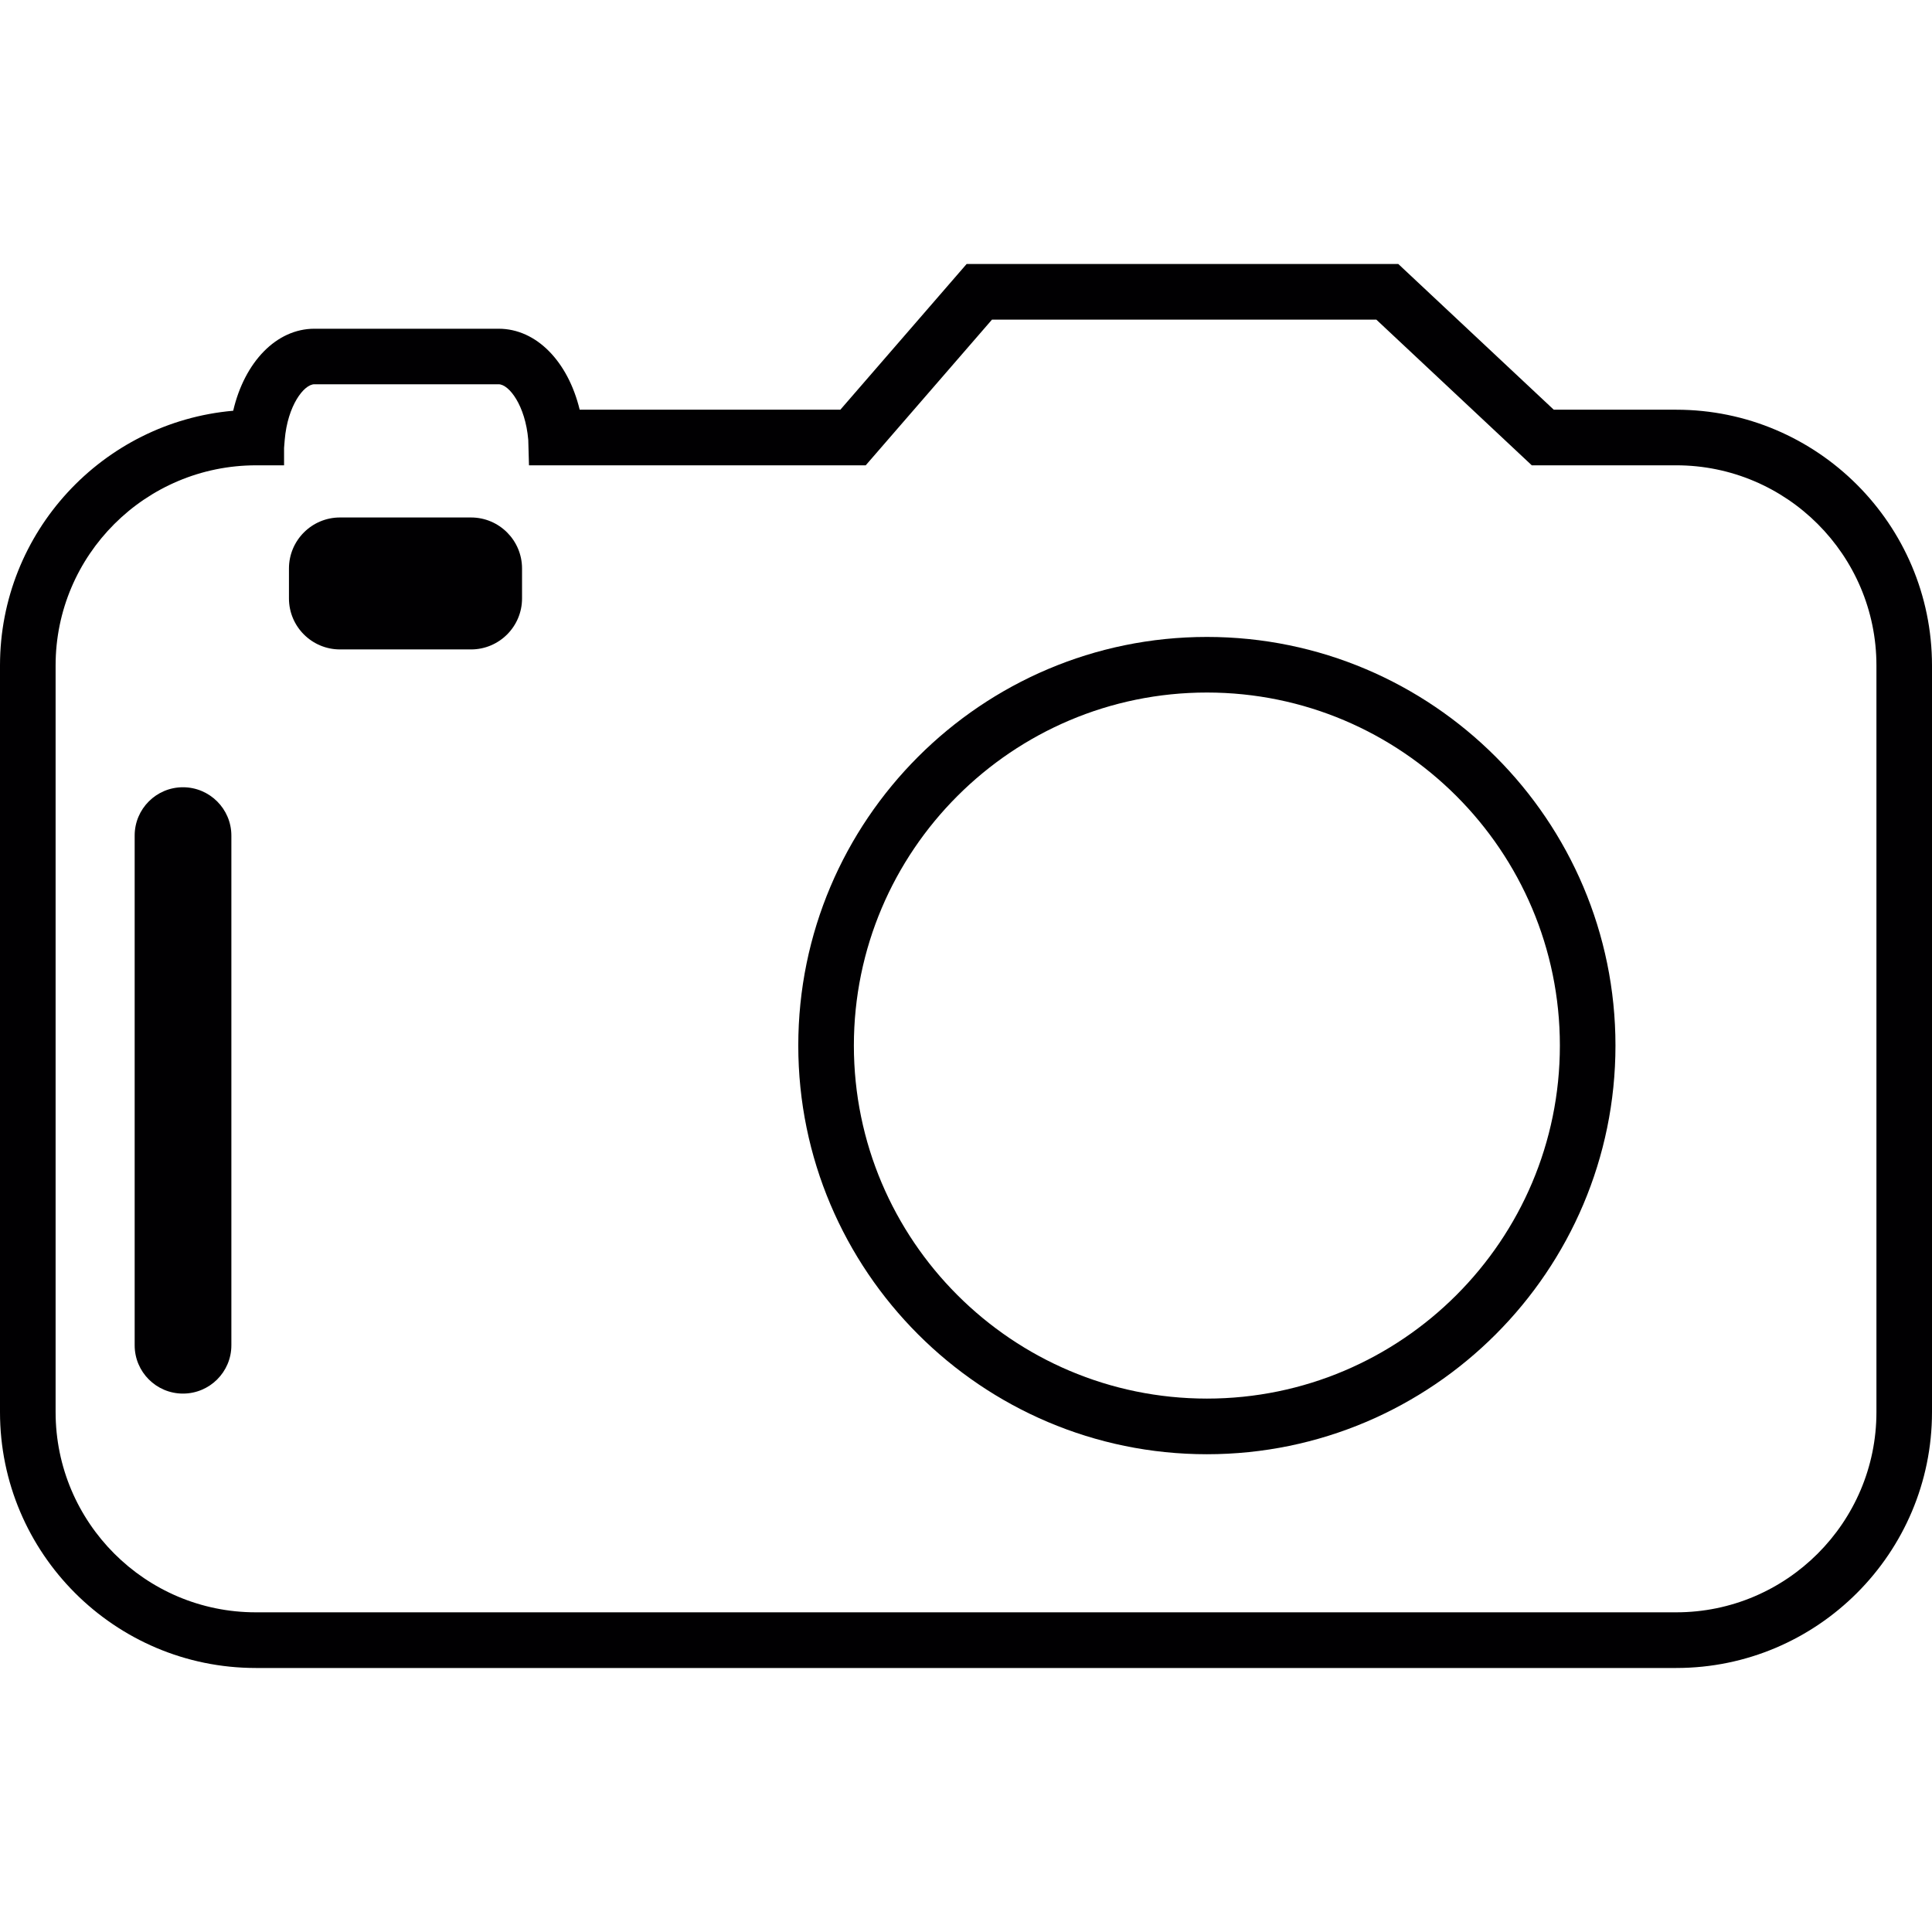 <?xml version="1.0" encoding="iso-8859-1"?>
<!-- Generator: Adobe Illustrator 18.1.1, SVG Export Plug-In . SVG Version: 6.00 Build 0)  -->
<svg version="1.1" id="Capa_1" xmlns="http://www.w3.org/2000/svg" xmlns:xlink="http://www.w3.org/1999/xlink" x="0px" y="0px"
	 viewBox="0 0 201.84 201.84" style="enable-background:new 0 0 201.84 201.84;" xml:space="preserve">
<g>
	<g>
		<g>
			<path style="fill:#010002;" d="M126.09,66.542c-23.542,0-42.692,19.154-42.692,42.689c0,23.538,19.154,42.696,42.692,42.696
				s42.681-19.158,42.681-42.696C168.771,85.696,149.628,66.542,126.09,66.542z M126.09,146.114
				c-20.339,0-36.884-16.545-36.884-36.884s16.545-36.88,36.884-36.88c20.335,0,36.873,16.541,36.873,36.88
				S146.425,146.114,126.09,146.114z"/>
		</g>
		<g>
			<path style="fill:#010002;" d="M49.209,54.062H35.517c-2.938,0-5.329,2.387-5.329,5.329v3.131c0,2.938,2.391,5.325,5.329,5.325
				h13.693c2.938,0,5.329-2.387,5.329-5.325v-3.131C54.538,56.449,52.147,54.062,49.209,54.062z"/>
		</g>
		<g>
			<path style="fill:#010002;" d="M19.115,82.246c-2.788,0-5.046,2.258-5.046,5.046v53.253c0,2.788,2.258,5.046,5.046,5.046
				s5.057-2.258,5.057-5.046V87.292C24.168,84.504,21.899,82.246,19.115,82.246z"/>
		</g>
		<g>
			<path style="fill:#010002;" d="M175.12,42.803h-12.794l-16.241-15.221h-45.101L87.793,42.803H60.561
				c-1.22-5.032-4.517-8.46-8.468-8.46H32.847c-3.969,0-7.297,3.471-8.485,8.568C10.726,44.106,0,55.587,0,69.526v78.005
				c0,14.731,11.982,26.727,26.723,26.727h148.401c14.731,0,26.716-11.996,26.716-26.727V69.523
				C201.836,54.792,189.854,42.803,175.12,42.803z M196.035,147.527c0,11.531-9.384,20.915-20.915,20.915H26.72
				c-11.538,0-20.911-9.384-20.911-20.915V69.523c0-11.527,9.373-20.911,20.958-20.911h2.91V46.79l0.068-0.837
				c0.301-3.593,2.015-5.808,3.099-5.808H52.09c1.088,0,2.795,2.212,3.099,5.808l0.075,2.659h35.18l13.192-15.221h40.151
				l16.241,15.221h15.092c11.531,0,20.915,9.384,20.915,20.911C196.035,69.523,196.035,147.527,196.035,147.527z"/>
		</g>
	</g>
</g>
<g>
</g>
<g>
</g>
<g>
</g>
<g>
</g>
<g>
</g>
<g>
</g>
<g>
</g>
<g>
</g>
<g>
</g>
<g>
</g>
<g>
</g>
<g>
</g>
<g>
</g>
<g>
</g>
<g>
</g>
</svg>
